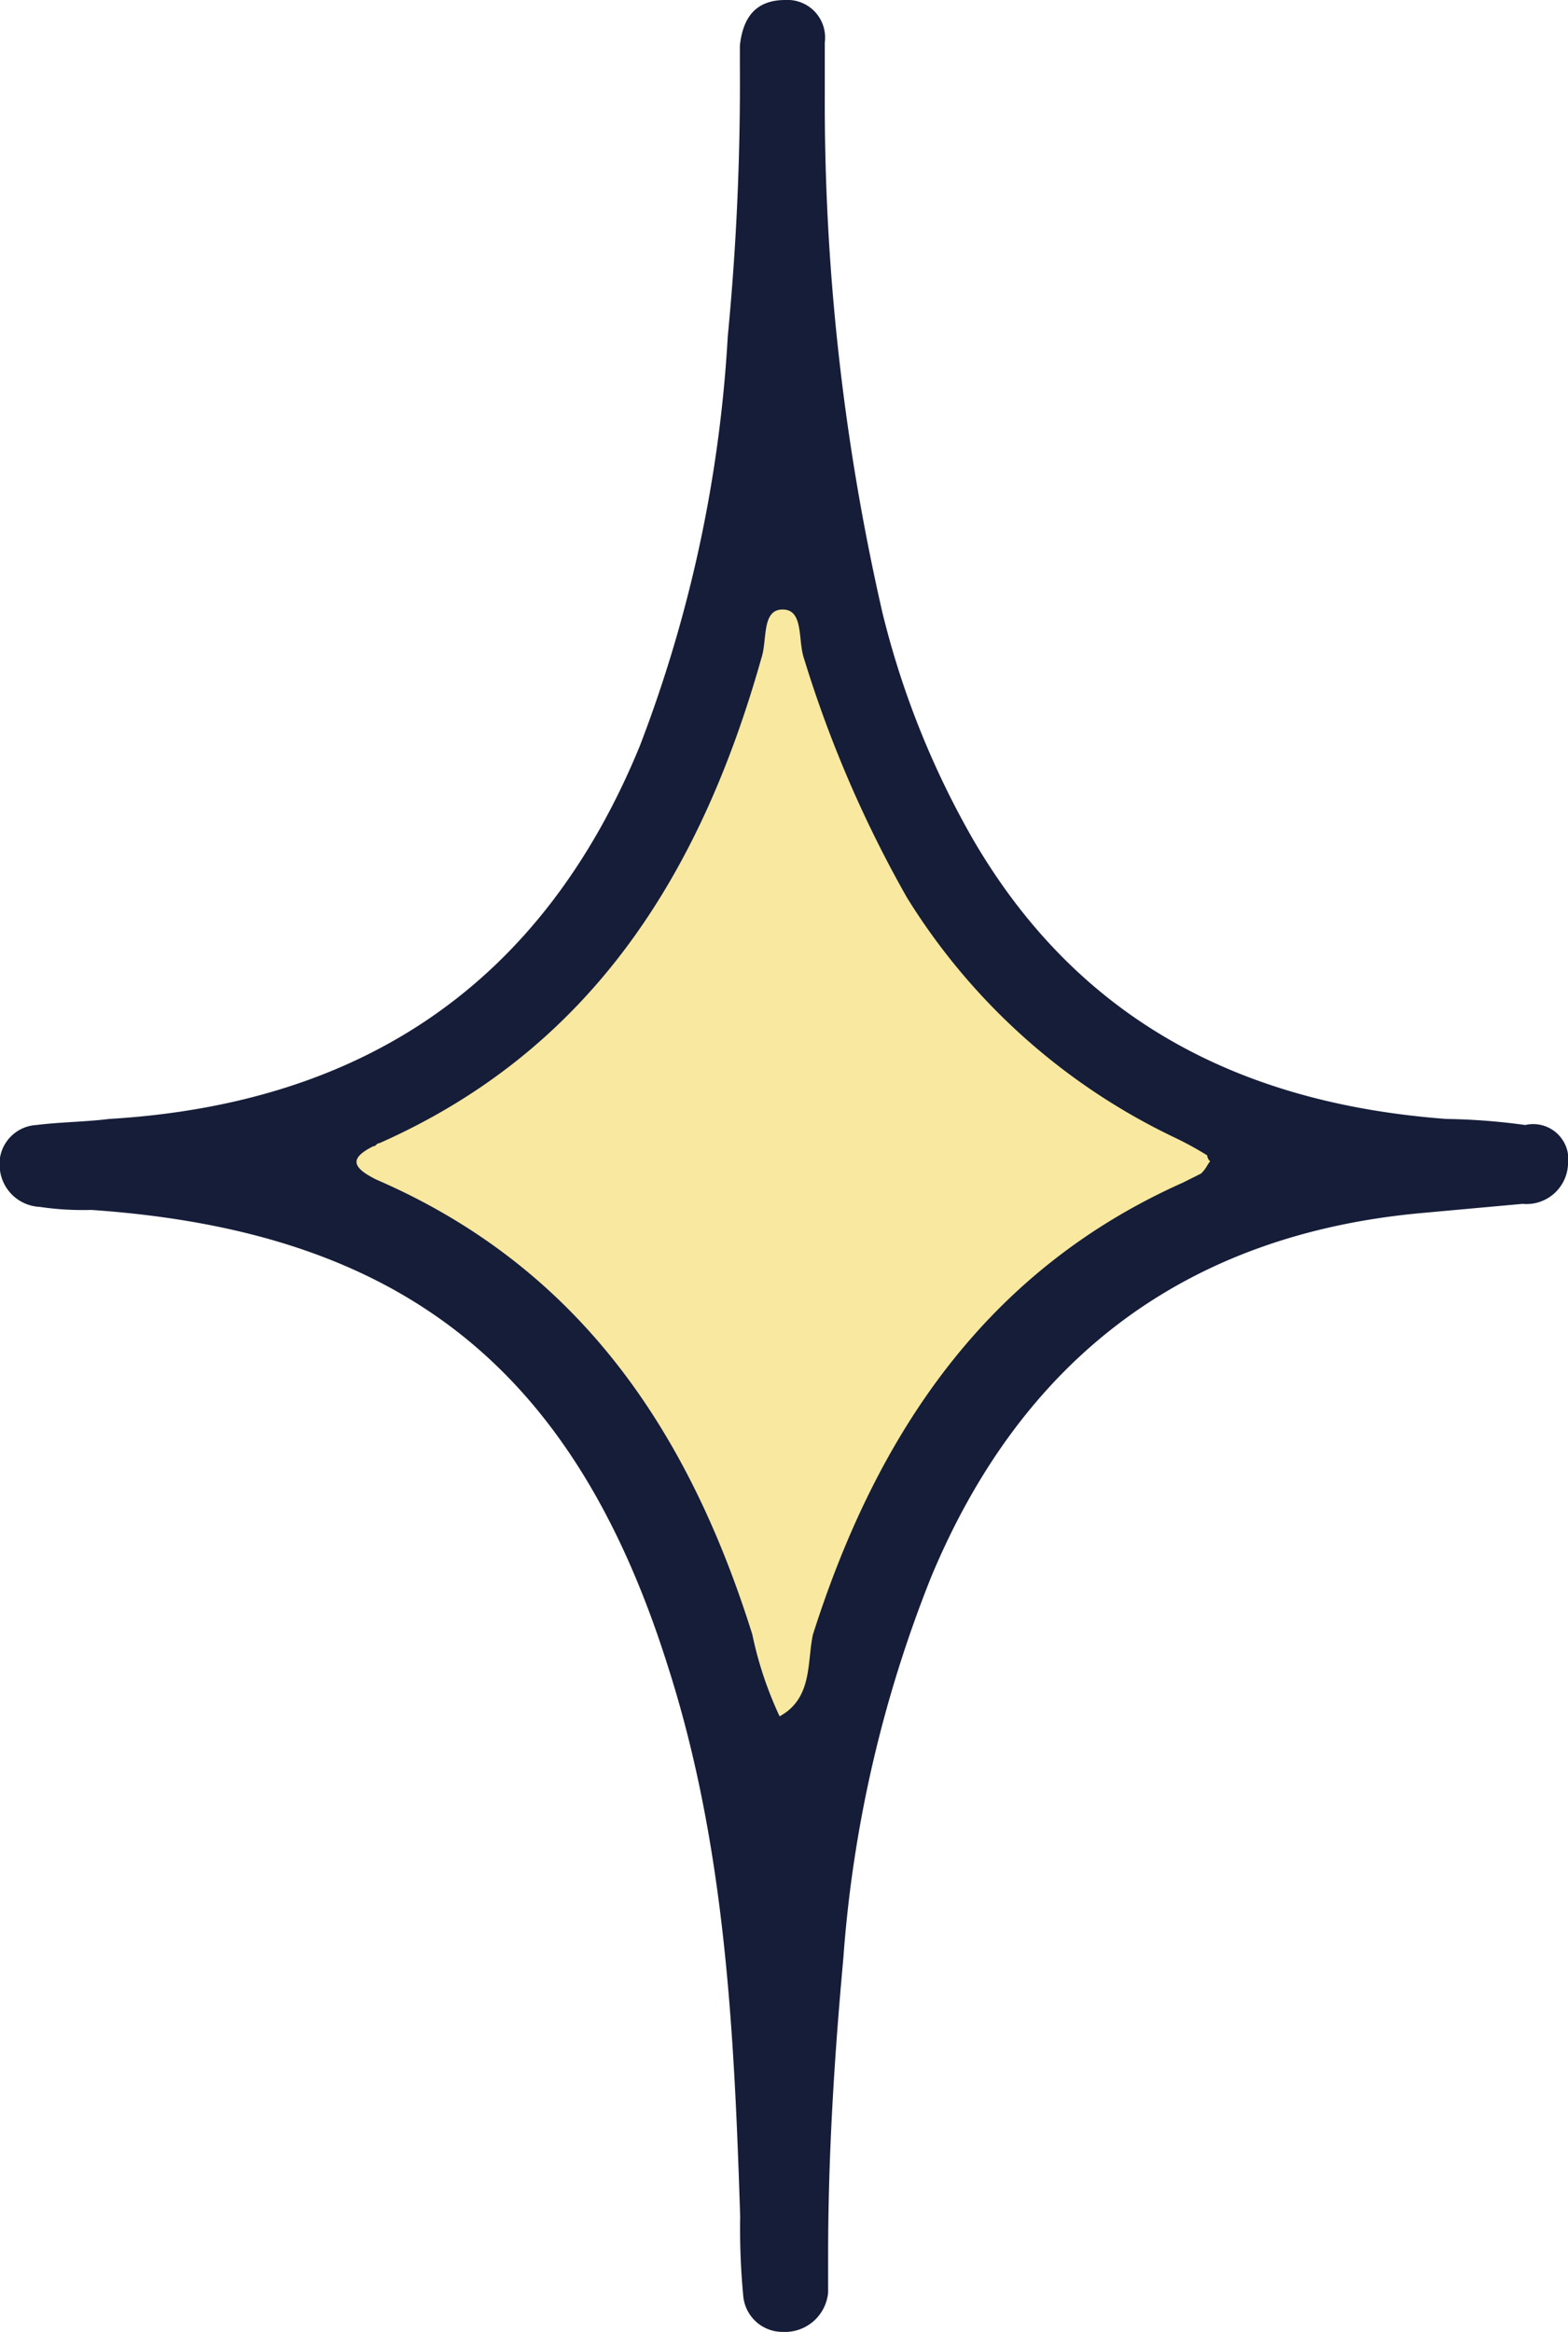<svg id="_1" data-name="1" xmlns="http://www.w3.org/2000/svg" viewBox="0 0 51.71 76.9"><defs><style>.cls-1{fill:#f8e8a0;}.cls-2{fill:#151d38;}</style></defs><title>merlin</title><path class="cls-1" d="M25.22,15.69s-4,20.09-16.74,22.66A31.64,31.64,0,0,1,25.84,59.78c3-15.91,17.24-21.33,17.24-21.33S33.45,38.45,25.22,15.69Z"/><path class="cls-2" d="M51.71,38.4a1.37,1.37,0,0,1-1.5,1.3l-3.3.3c-7.8.7-13.2,4.8-16.2,12a42,42,0,0,0-2.9,12.6c-.3,3.3-.5,6.5-.5,9.8v1.2a1.43,1.43,0,0,1-1.5,1.3,1.3,1.3,0,0,1-1.3-1.2,23.48,23.48,0,0,1-.1-2.6c-.2-6.2-.5-12.3-2.4-18.2-3.1-9.8-8.8-14.3-19-15a9.7,9.7,0,0,1-1.7-.1A1.39,1.39,0,0,1,0,38.6a1.29,1.29,0,0,1,1.2-1.5c.8-.1,1.6-.1,2.4-.2,8.4-.5,14.3-4.5,17.5-12.3A44.66,44.66,0,0,0,24,11.1a87,87,0,0,0,.4-8.9V1.5c.1-.9.5-1.5,1.5-1.5a1.24,1.24,0,0,1,1.3,1.4V3.1a75.33,75.33,0,0,0,1.9,17.1,28.71,28.71,0,0,0,3,7.5c3.5,6,8.9,8.7,15.6,9.2a21.12,21.12,0,0,1,2.6.2A1.16,1.16,0,0,1,51.71,38.4Zm-11.8-.1a.31.31,0,0,1-.1-.2,10.91,10.91,0,0,0-1.1-.6,21,21,0,0,1-8.8-7.9,39.24,39.24,0,0,1-3.4-7.9c-.2-.6,0-1.6-.7-1.6s-.5,1-.7,1.6c-2,7.1-5.6,12.9-12.6,16-.1,0-.1.1-.2.1-.8.4-.7.7.1,1.1,6.7,2.9,10.3,8.3,12.4,15a12.24,12.24,0,0,0,.9,2.7c1.1-.6.9-1.8,1.1-2.7,2.1-6.6,5.7-12,12.2-14.9l.6-.3C39.81,38.5,39.81,38.4,39.91,38.3Z"/></svg>